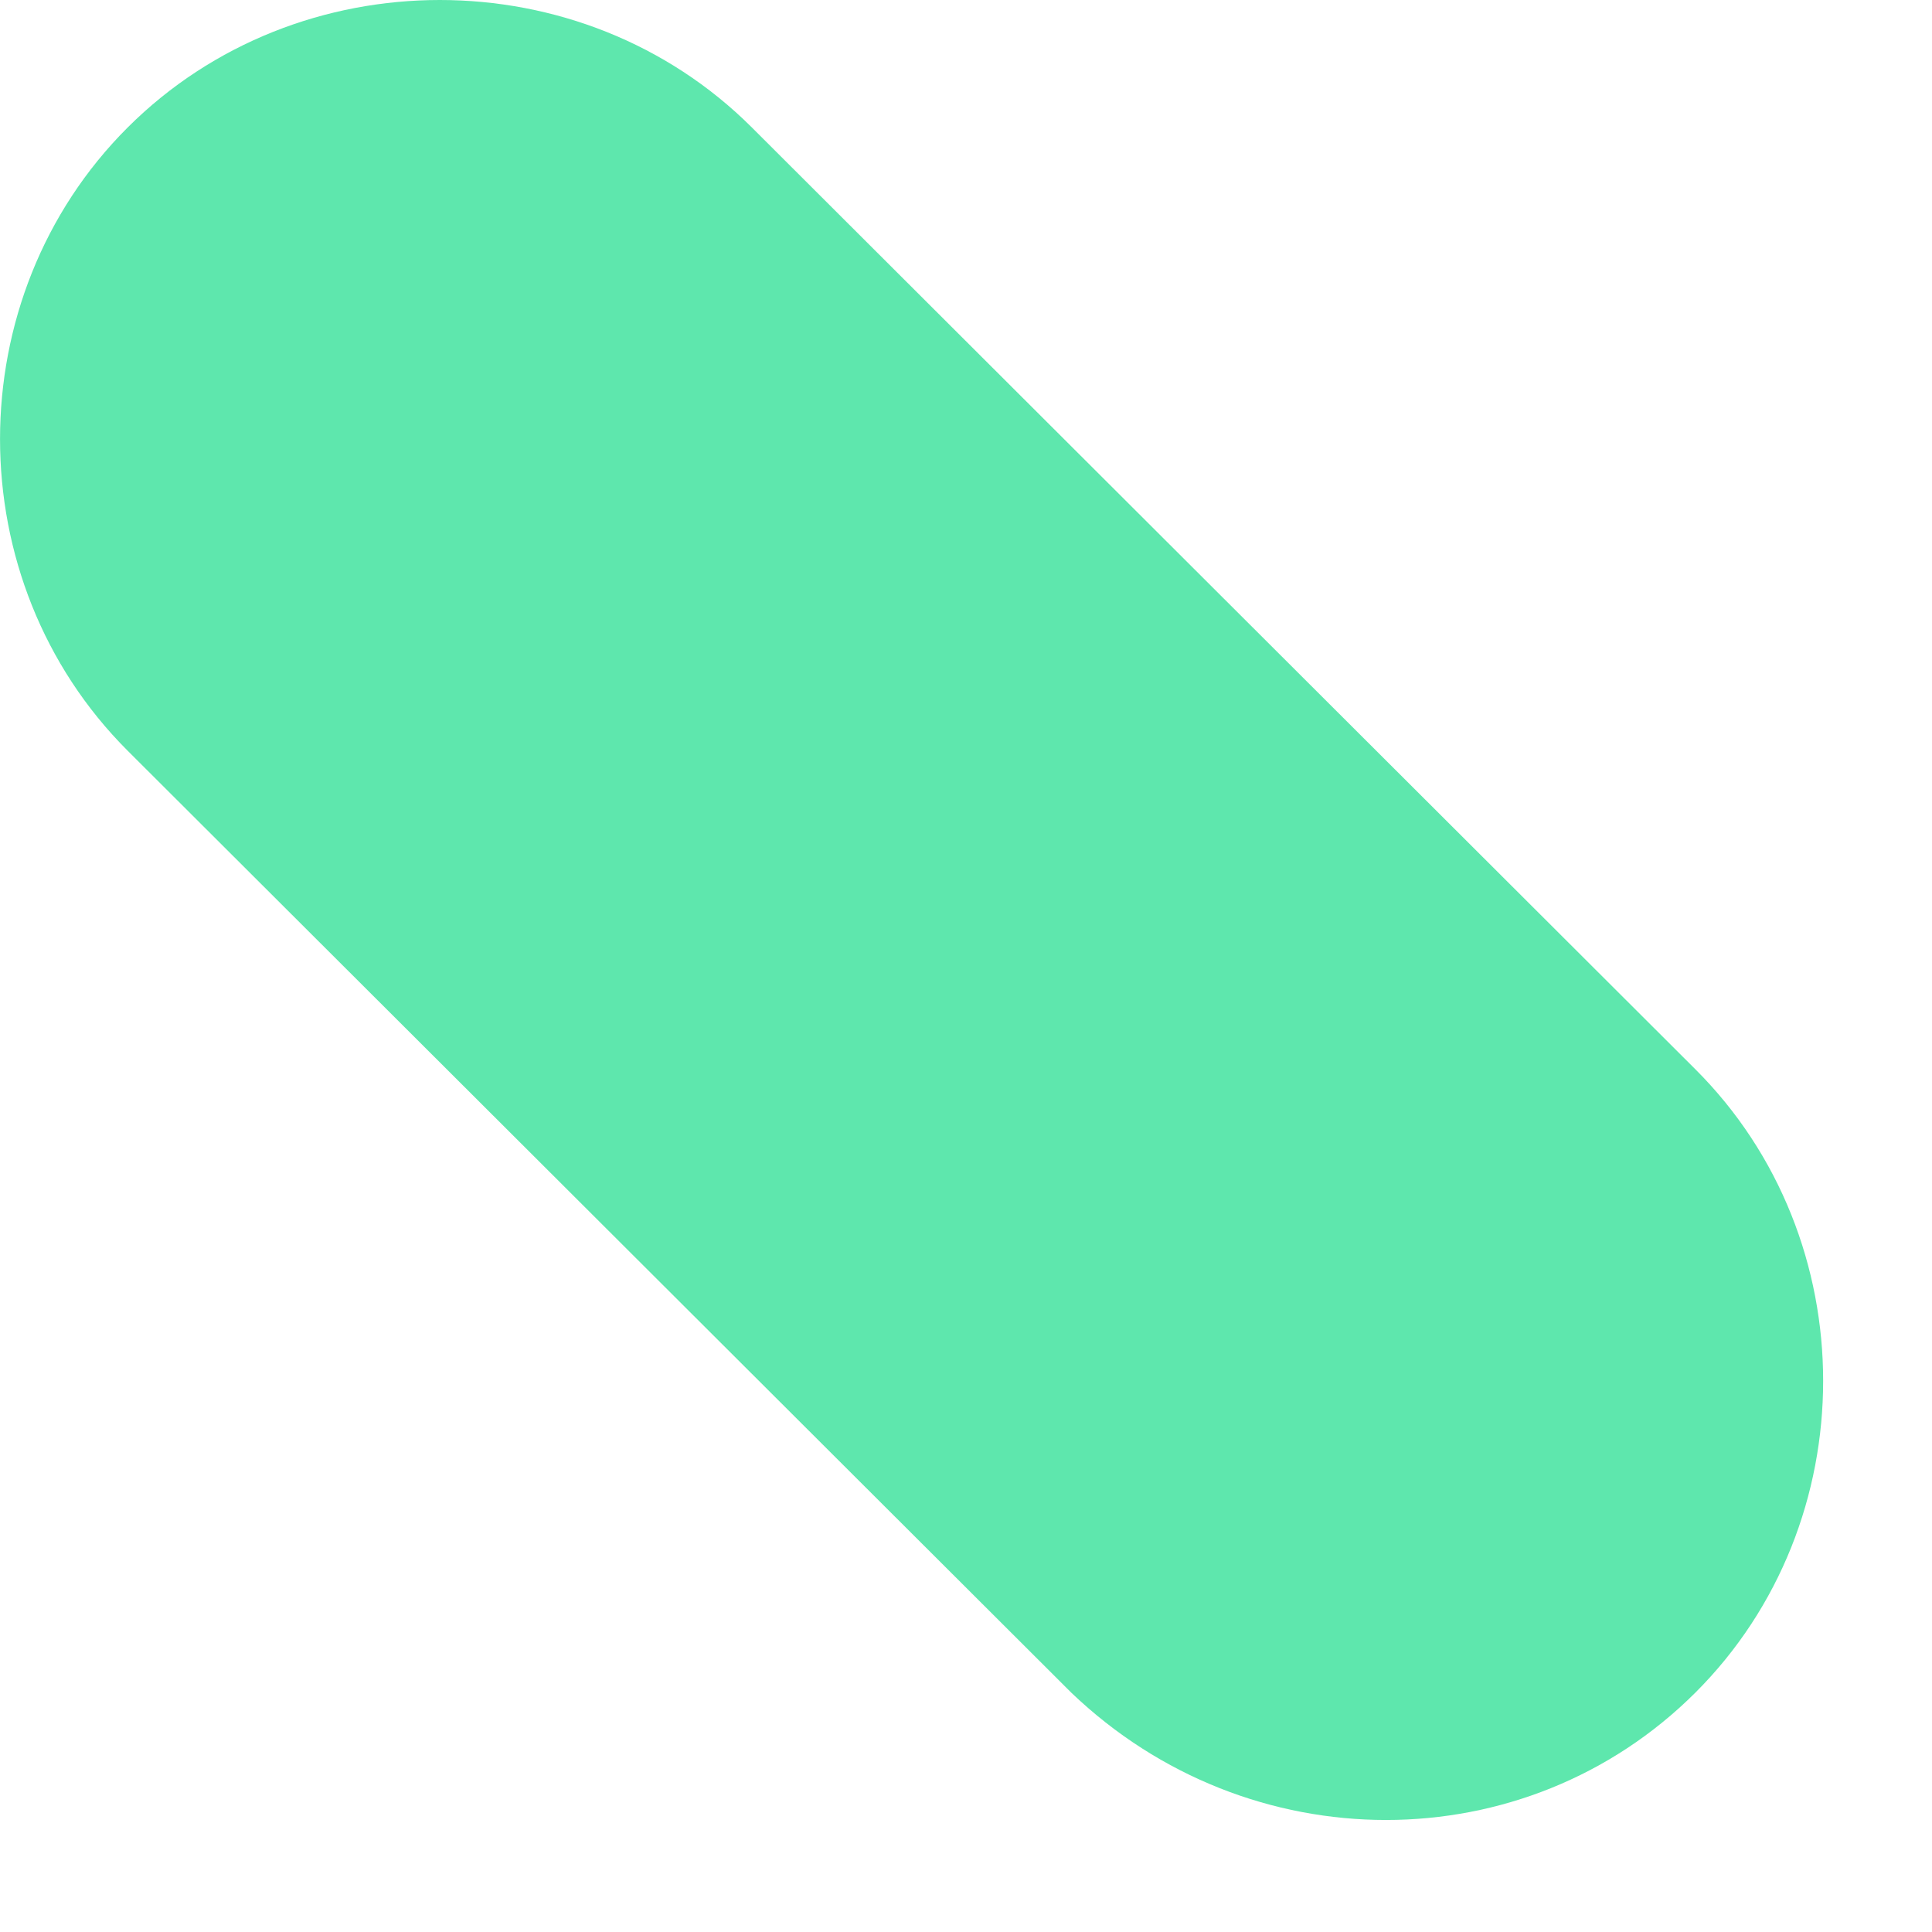 <?xml version="1.0" encoding="utf-8"?>
<svg xmlns="http://www.w3.org/2000/svg" fill="none" height="100%" overflow="visible" preserveAspectRatio="none" style="display: block;" viewBox="0 0 16 16" width="100%">
<path d="M8.871 14.017L1.057 6.217C-0.352 4.809 -0.352 2.463 1.057 1.056C2.467 -0.352 4.817 -0.352 6.227 1.056L14.041 8.856C15.451 10.263 15.451 12.609 14.041 14.017C12.631 15.424 10.34 15.424 8.871 14.017Z" fill="#5EE7AD" id="Vector"/>
</svg>
